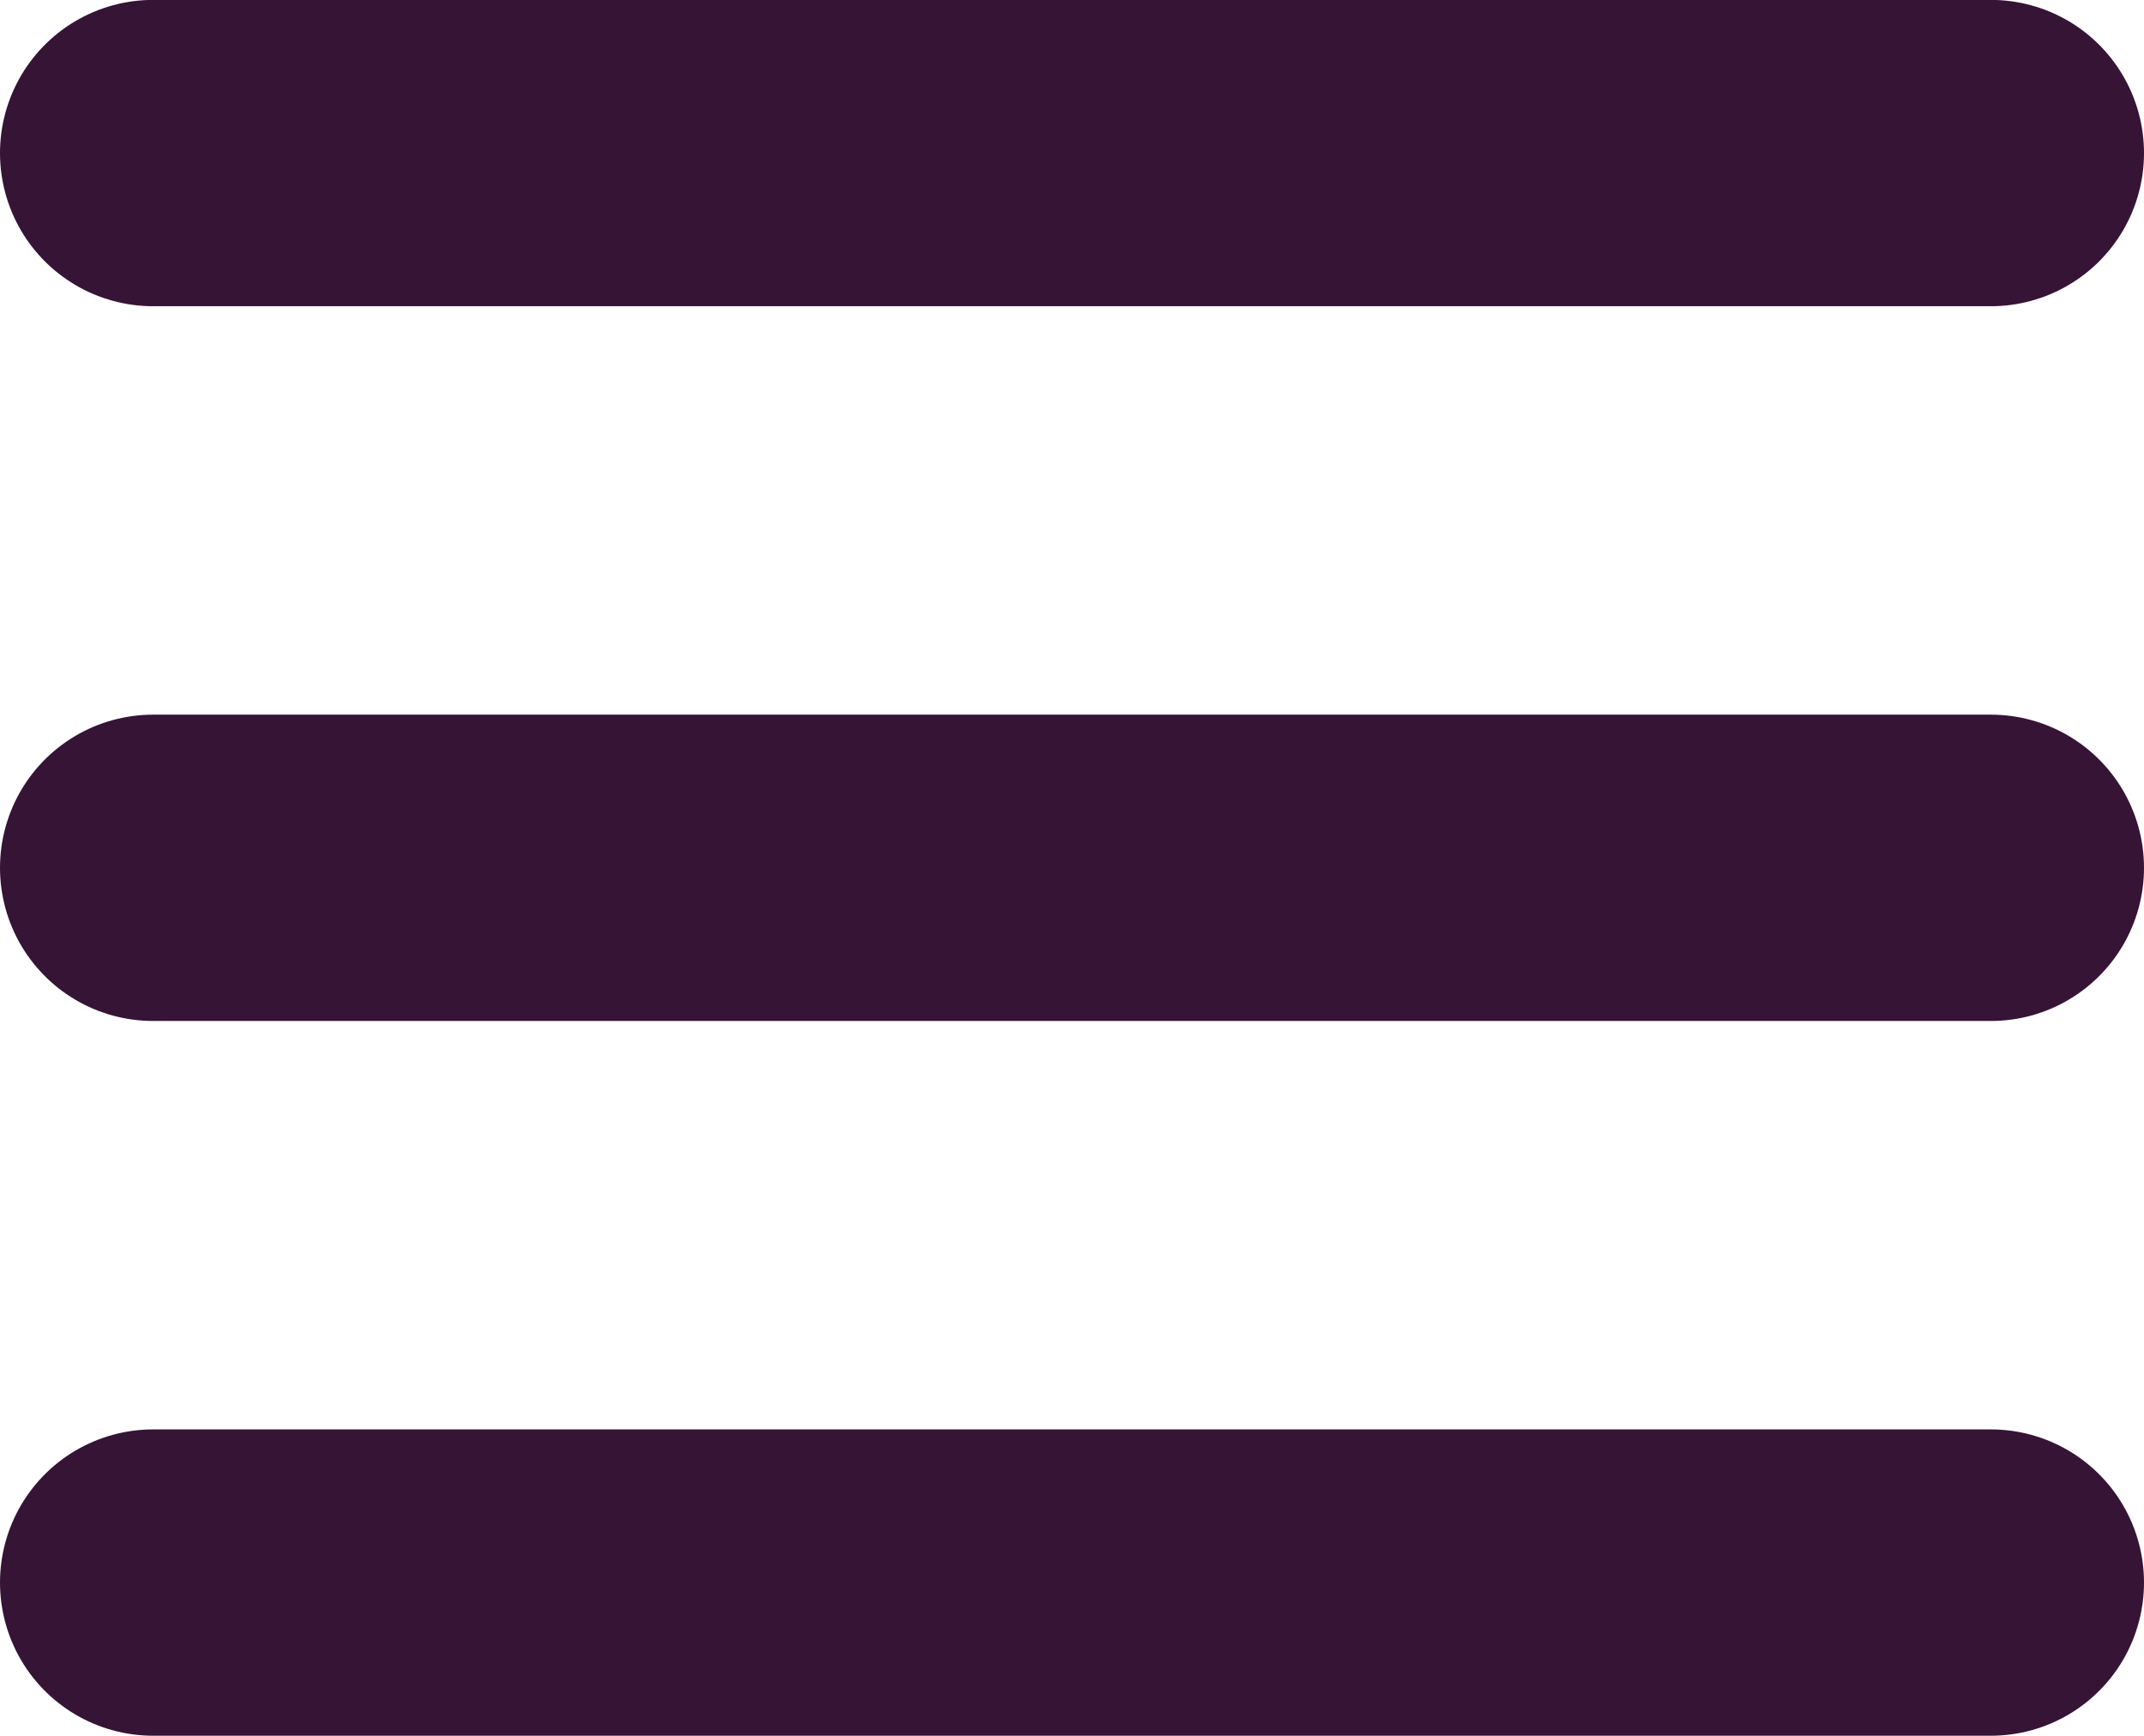 <svg xmlns="http://www.w3.org/2000/svg" width="21" height="17" viewBox="0 0 21 17">
  <g id="Group_13722" data-name="Group 13722" transform="translate(-335.5 -123.795)">
    <line id="Line_1643" data-name="Line 1643" x1="18" transform="translate(337 125.294)" fill="none" stroke="#361436" stroke-linecap="round" stroke-width="3"/>
    <line id="Line_1644" data-name="Line 1644" x1="18" transform="translate(337 132.294)" fill="none" stroke="#361436" stroke-linecap="round" stroke-width="3"/>
    <line id="Line_1645" data-name="Line 1645" x1="18" transform="translate(337 139.294)" fill="none" stroke="#361436" stroke-linecap="round" stroke-width="3"/>
  </g>
</svg>
